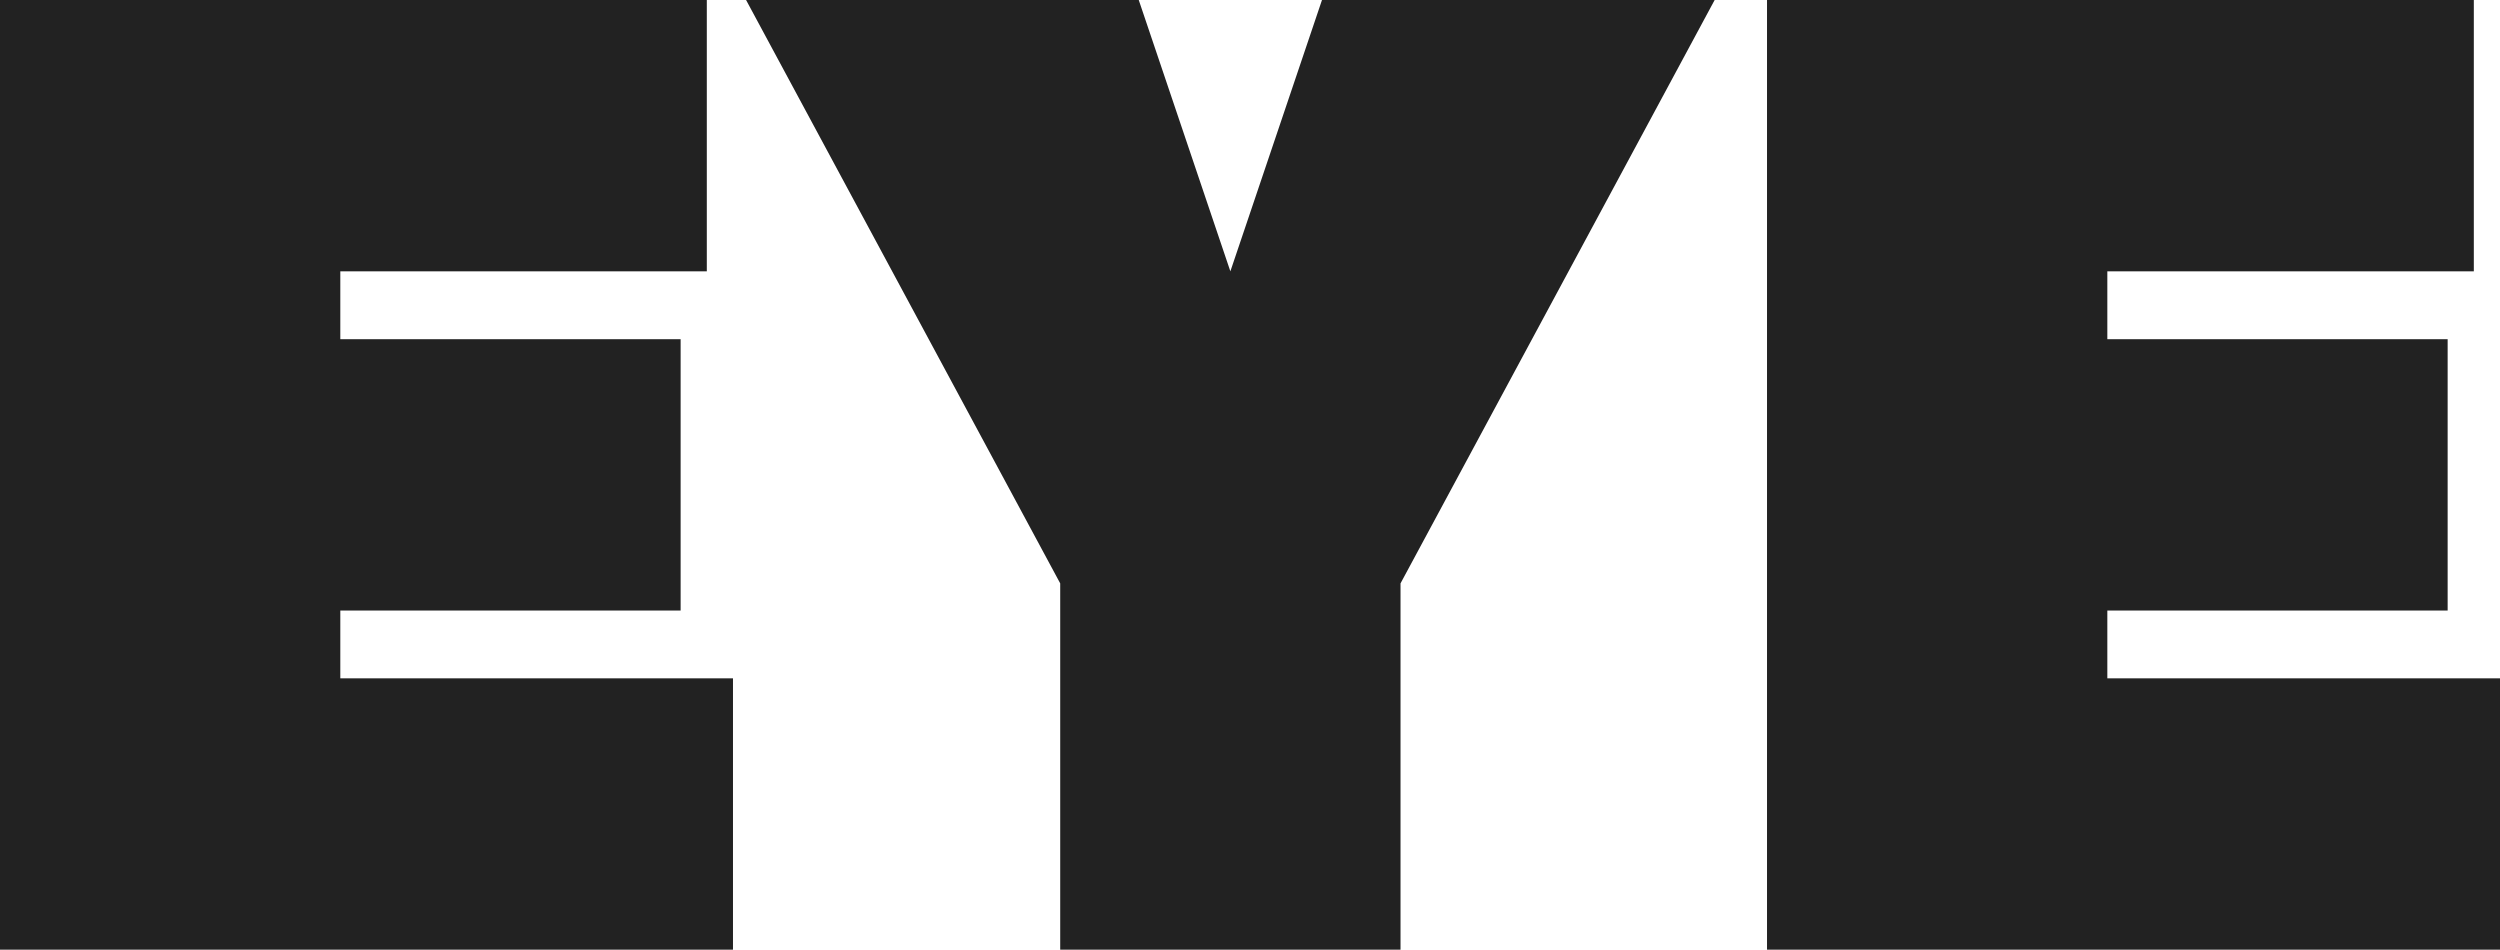 <?xml version="1.0" encoding="UTF-8"?> <svg xmlns="http://www.w3.org/2000/svg" xmlns:xlink="http://www.w3.org/1999/xlink" width="487px" height="185px" viewBox="0 0 487 185"> <!-- Generator: Sketch 52 (66869) - http://www.bohemiancoding.com/sketch --> <title>EYE Copy 5</title> <desc>Created with Sketch.</desc> <defs> <path d="M66.293,118.929 L132.586,118.929 L132.586,66.071 L66.293,66.071 L66.293,52.857 L137.686,52.857 L137.686,0 L0,0 L0,185 L142.785,185 L142.785,132.143 L66.293,132.143 L66.293,118.929 Z M221.827,0 L145.335,0 L206.529,113.643 L206.529,185 L272.822,185 L272.822,113.643 L334.016,0 L257.524,0 L239.675,52.857 L221.827,0 Z M410.508,118.929 L476.801,118.929 L476.801,66.071 L410.508,66.071 L410.508,52.857 L481.901,52.857 L481.901,0 L344.215,0 L344.215,185 L487,185 L487,132.143 L410.508,132.143 L410.508,118.929 Z" id="path-1"></path> </defs> <g id="Page-1" stroke="none" stroke-width="1" fill="none" fill-rule="evenodd"> <mask id="mask-2" fill="white"> <use xlink:href="#path-1"></use> </mask> <use id="EYE-Copy-5" fill="#222222" xlink:href="#path-1"></use> </g> </svg> 